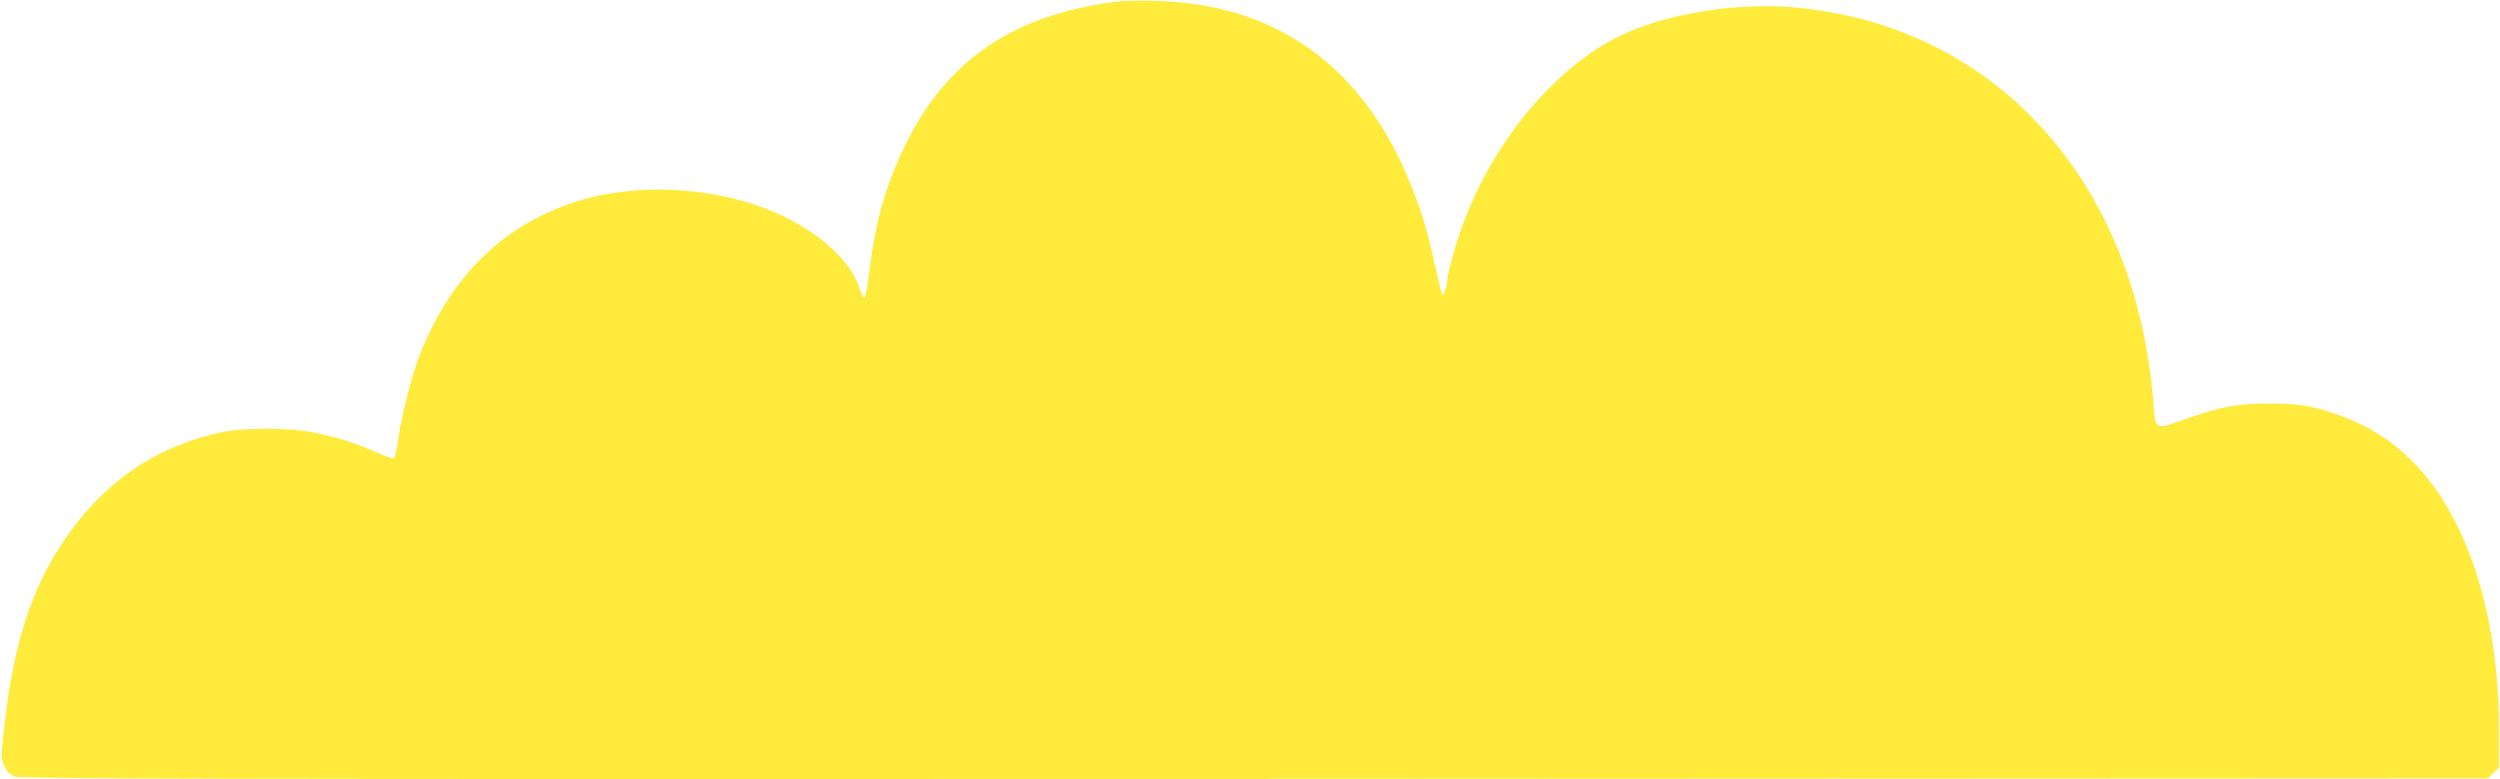 <?xml version="1.0" standalone="no"?>
<!DOCTYPE svg PUBLIC "-//W3C//DTD SVG 20010904//EN"
 "http://www.w3.org/TR/2001/REC-SVG-20010904/DTD/svg10.dtd">
<svg version="1.0" xmlns="http://www.w3.org/2000/svg"
 width="1280pt" height="399pt" viewBox="0 0 1280 399"
 preserveAspectRatio="xMidYMid meet">
<g transform="translate(0,399) scale(0.1,-0.1)"
fill="#ffeb3b" stroke="none">
<path d="M5607 3965 c-467 -85 -773 -311 -972 -718 -101 -208 -152 -387 -183
-640 -9 -76 -21 -139 -26 -140 -5 -1 -18 23 -28 53 -55 166 -275 338 -542 425
-292 94 -636 99 -905 13 -374 -119 -642 -381 -801 -783 -41 -102 -94 -313
-111 -433 -6 -52 -17 -96 -24 -98 -6 -3 -45 11 -87 30 -96 44 -211 80 -324
102 -124 25 -359 25 -474 0 -302 -65 -549 -221 -741 -469 -208 -268 -316 -573
-367 -1035 -18 -157 -18 -165 0 -203 12 -28 28 -44 52 -54 31 -13 822 -15
6351 -13 l6315 3 27 28 28 27 0 198 c0 392 -77 768 -216 1045 -161 324 -396
518 -727 599 -67 16 -120 21 -227 22 -163 1 -250 -15 -425 -76 -176 -62 -162
-69 -176 97 -95 1124 -809 1909 -1824 2006 -308 29 -681 -32 -915 -149 -317
-158 -618 -513 -778 -916 -44 -110 -97 -293 -97 -334 0 -26 -19 -77 -26 -69
-3 3 -18 64 -34 136 -42 189 -65 270 -121 411 -243 621 -699 947 -1334 956
-130 2 -184 -2 -288 -21z"/>
</g>
</svg>
